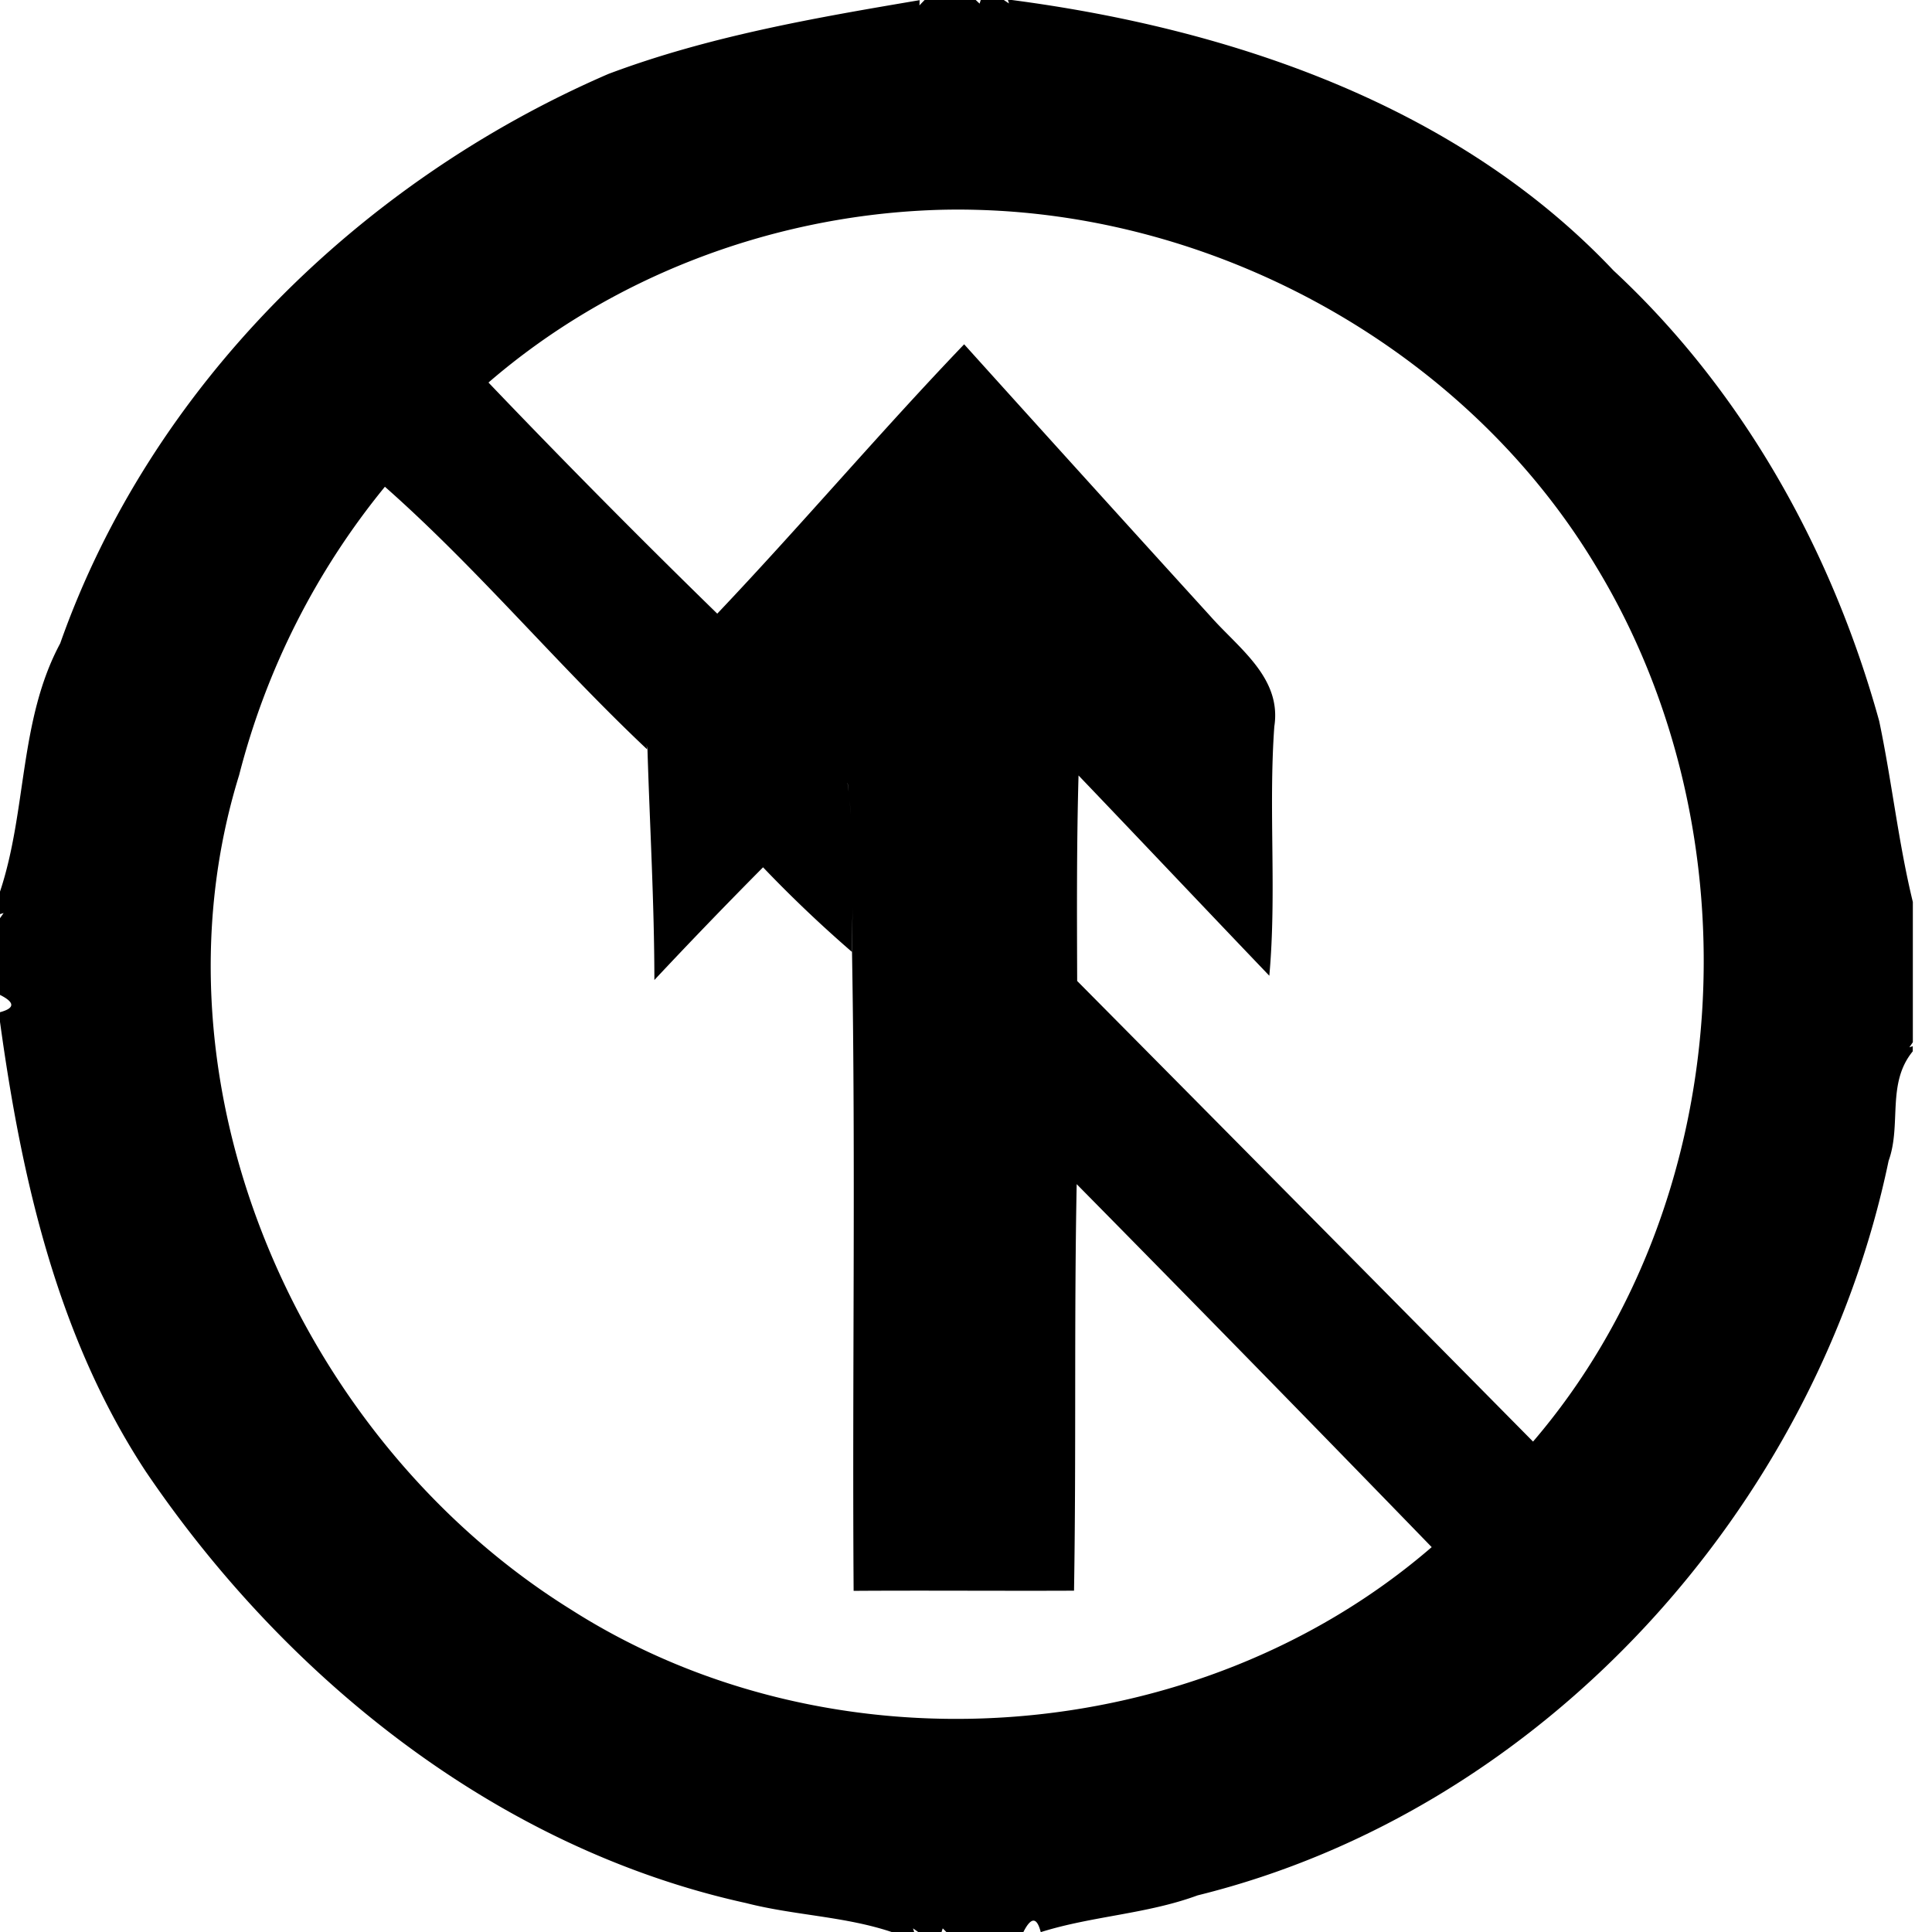 <svg xmlns="http://www.w3.org/2000/svg" width="24" height="24"><path d="M11.486 0c-.016.017-.05.05-.064.068l.002-.066c-1.296.219-2.62.448-3.865.916C4.477 2.251 1.873 4.801.748 7.992.235 8.947.336 10.068 0 11.076v.28l.045-.014-.045.064v.953q.28.14 0 .215v.12c.267 1.944.713 3.92 1.814 5.59 1.744 2.573 4.372 4.68 7.456 5.357.596.153 1.22.163 1.806.359h.28l-.014-.045.064.045h.29l.015-.045.045.045h.957q.143-.282.215 0h.006c.636-.199 1.314-.223 1.943-.455 4.3-1.061 7.688-4.823 8.584-9.125.163-.45-.028-.96.3-1.36v-.064l-.042.014.043-.063v-1.742c-.18-.739-.261-1.502-.418-2.248-.583-2.11-1.688-4.099-3.3-5.596C18.108 1.311 15.298.358 12.569 0h-.048l.013.043L12.47 0h-.287l-.014.045L12.121 0zm.655 2.607c3.075.083 6.092 1.776 7.683 4.424 2.016 3.312 1.759 7.914-.78 10.877a5092 5092 0 0 0-5.663-5.722c-.003-.851-.007-1.702.017-2.553.791.827 1.579 1.661 2.37 2.488.093-1.03-.012-2.065.062-3.096.094-.606-.443-.972-.793-1.369q-1.533-1.685-3.06-3.379C10.93 5.37 9.95 6.527 8.91 7.623c-.22.236-.484.473-.67.742.186-.269.45-.506.67-.742a115 115 0 0 1-2.842-2.871c1.511-1.304 3.468-2.05 5.457-2.14q.308-.014.616-.005M3.832 3.842h.002zm.95 2.205c1.15 1.015 2.138 2.208 3.257 3.262-.005-.02-.004-.036-.008-.055l.012.053c.029.955.085 1.91.086 2.867q.665-.71 1.35-1.4a16 16 0 0 0 1.103 1.05c.003-.262.01-.524.012-.787l-.01.787c.046 2.645.002 5.292.02 7.938.912-.006 1.826.002 2.738-.002.028-1.684 0-3.366.033-5.05a750 750 0 0 1 4.41 4.509c-2.914 2.517-7.442 2.847-10.69.777-3.373-2.095-5.318-6.51-4.124-10.369a9.3 9.3 0 0 1 1.81-3.58m3.256 2.752-.005.023zm2.492.929h.001q.009.065.014.13.016.13.025.261t.014.262q-.005-.131-.014-.262a7 7 0 0 0-.04-.39m.062.915"/></svg>